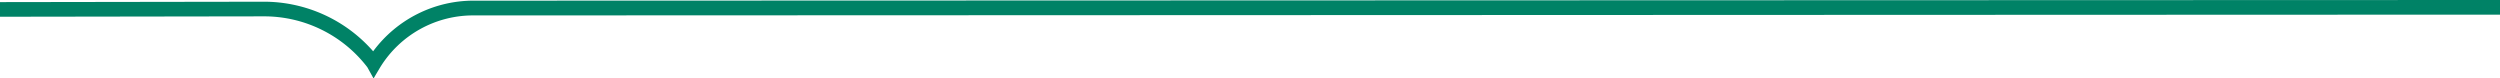 <?xml version="1.0" encoding="UTF-8"?> <svg xmlns="http://www.w3.org/2000/svg" viewBox="0 0 189.6 5.95"> <defs> <style>.cls-1{fill:#008266;}</style> </defs> <g id="Layer_2" data-name="Layer 2"> <g id="Layer_1-2" data-name="Layer 1"> <path class="cls-1" d="M20,1.24h0A9.86,9.86,0,0,1,27.86,5.1l.47.85.5-.84A8.27,8.27,0,0,1,36,1.17L189.6,1.11V0L36,.05A9.47,9.47,0,0,0,28.3,3.89,11,11,0,0,0,20,.13h0L0,.16V1.27Z"></path> </g> </g> </svg> 